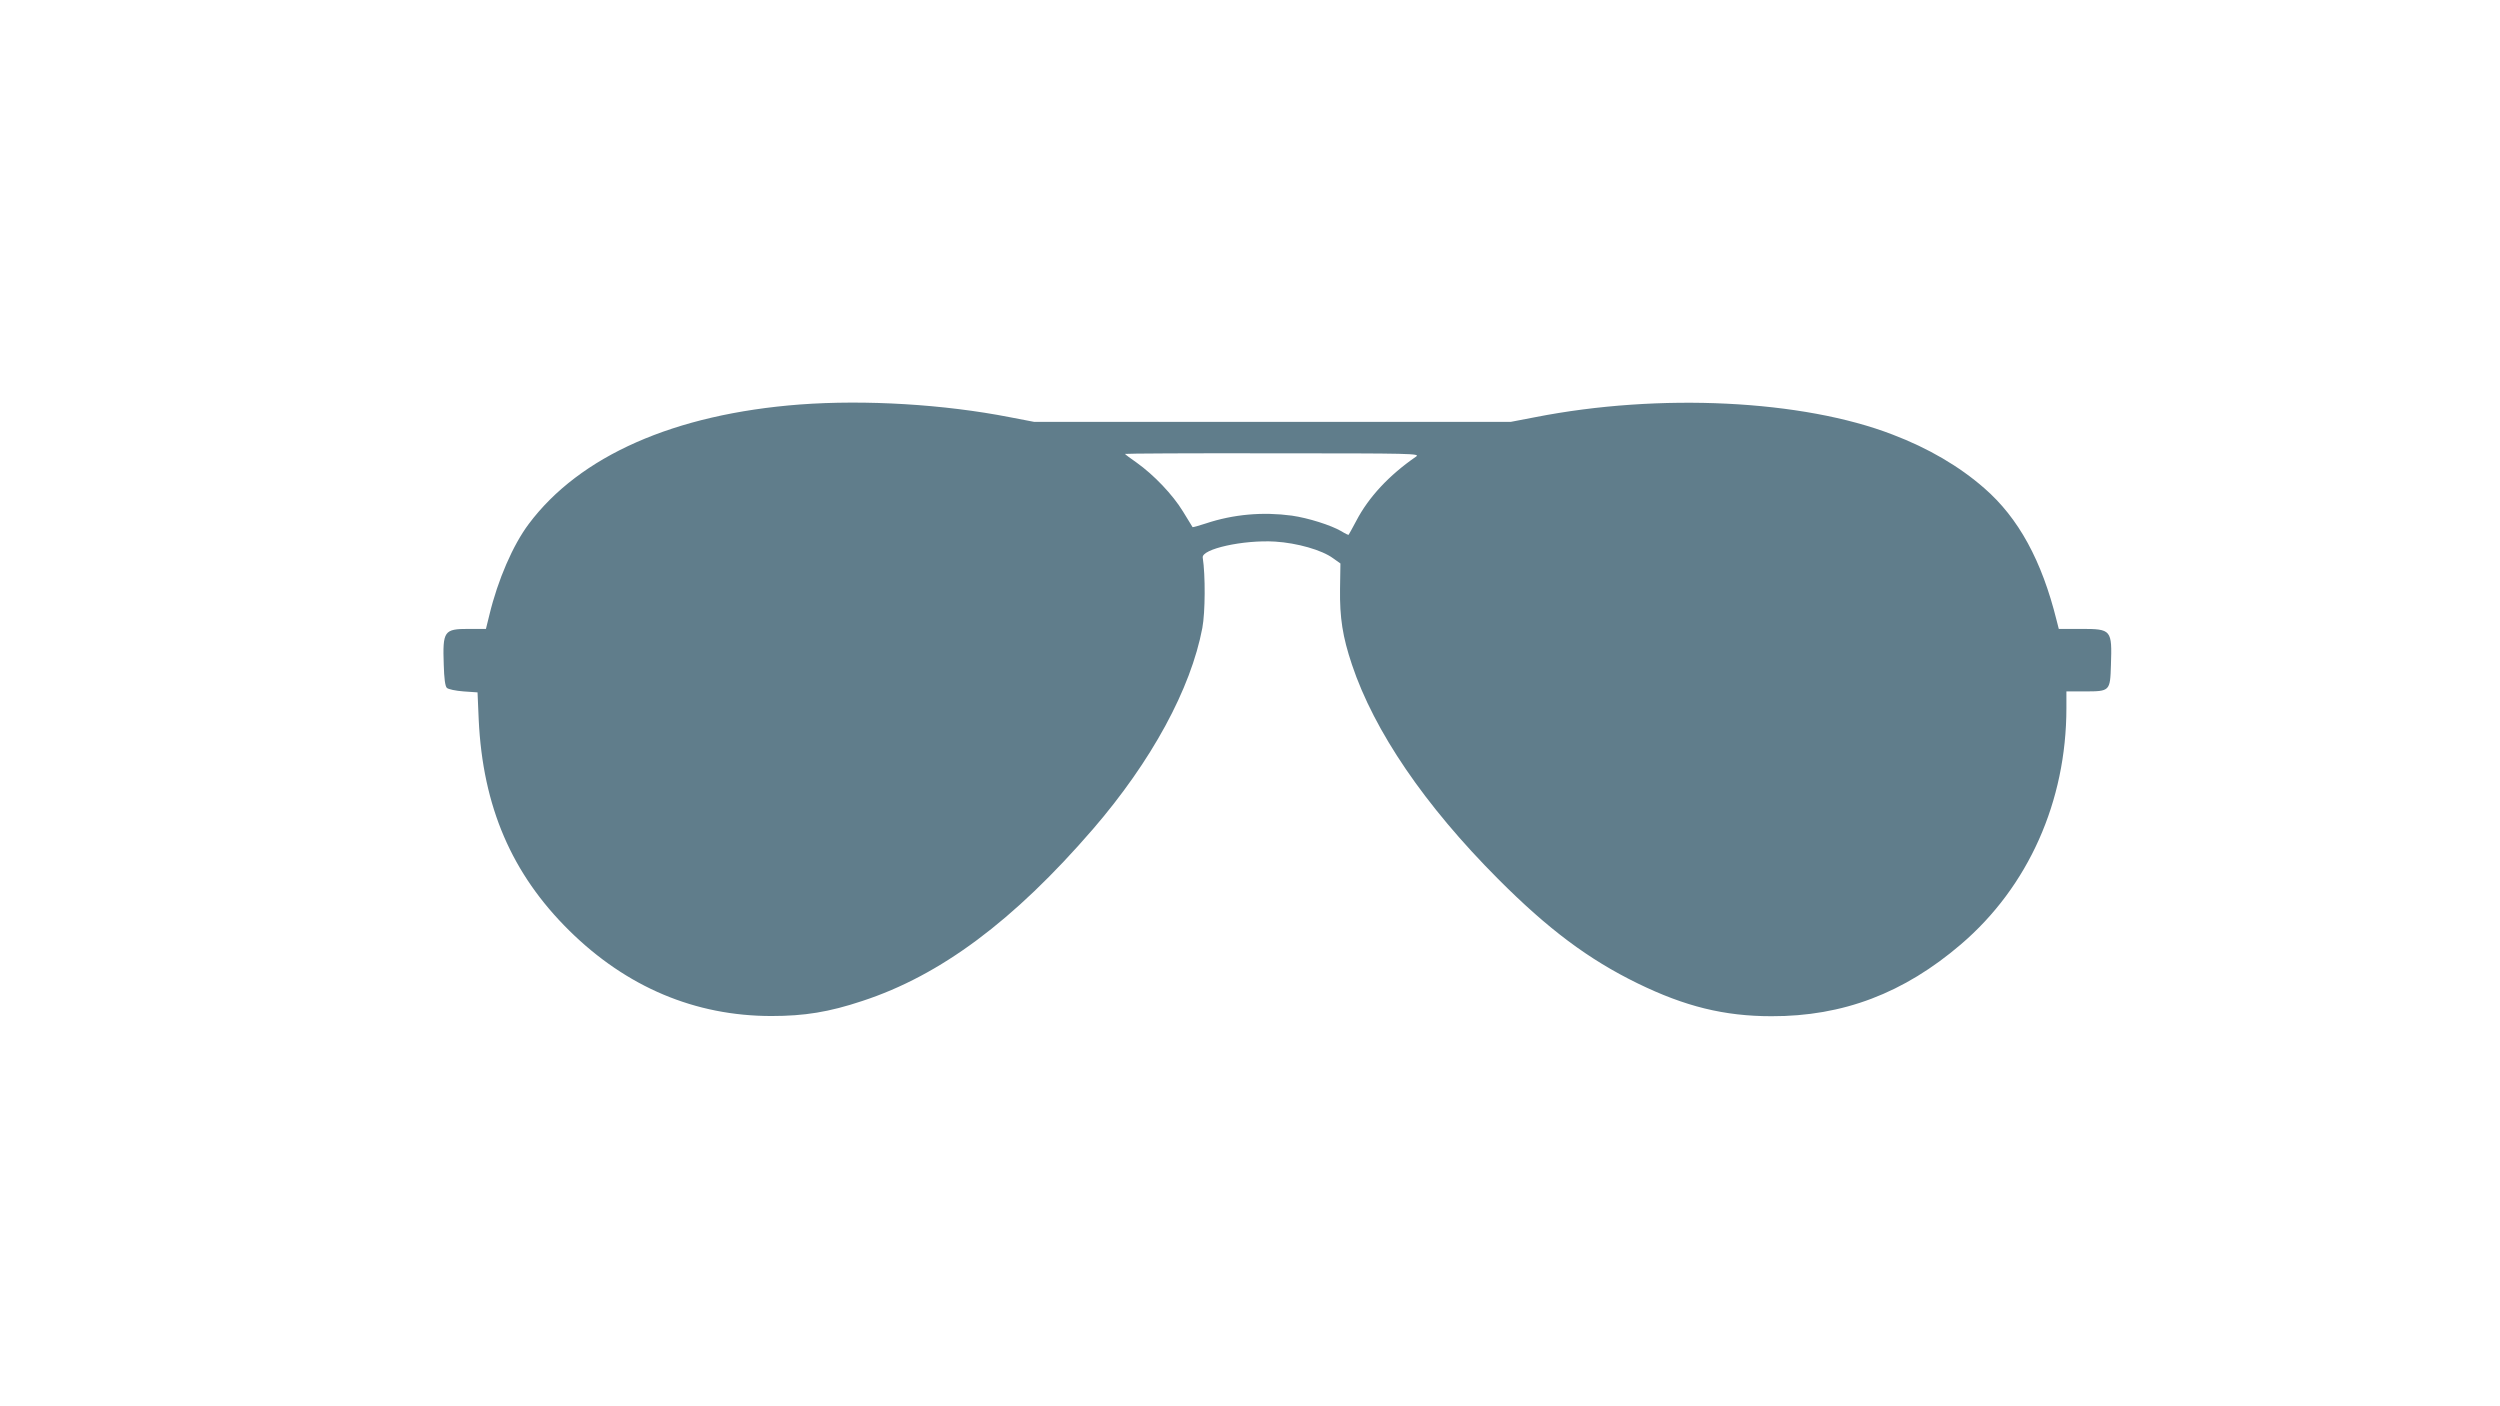 <?xml version="1.0" standalone="no"?>
<!DOCTYPE svg PUBLIC "-//W3C//DTD SVG 20010904//EN"
 "http://www.w3.org/TR/2001/REC-SVG-20010904/DTD/svg10.dtd">
<svg version="1.0" xmlns="http://www.w3.org/2000/svg"
 width="1280pt" height="720pt" viewBox="0 0 1280 720"
 preserveAspectRatio="xMidYMid meet">
<g transform="translate(0,720) scale(0.1,-0.1)"
fill="#607d8b" stroke="none">
<path d="M4095 5129 c-642 -49 -1127 -263 -1388 -612 -81 -108 -158 -286 -201
-464 l-18 -73 -88 0 c-127 0 -134 -10 -128 -184 2 -69 7 -110 16 -118 7 -7 45
-15 85 -18 l72 -5 6 -140 c21 -445 169 -789 464 -1080 293 -289 644 -437 1035
-437 168 0 294 20 465 77 400 131 775 410 1181 880 300 348 501 718 560 1030
15 81 16 269 2 360 -7 44 208 92 371 82 112 -7 239 -43 296 -85 l38 -27 -2
-130 c-2 -148 13 -245 61 -388 114 -341 373 -721 748 -1097 256 -257 463 -412
715 -535 242 -118 443 -168 685 -168 366 -1 678 118 970 368 345 295 540 732
540 1210 l0 85 93 0 c130 0 131 1 135 135 6 181 3 185 -153 185 l-114 0 -11
43 c-76 307 -195 525 -371 678 -127 111 -285 204 -469 274 -461 178 -1193 214
-1830 89 l-125 -24 -1220 0 -1220 0 -125 24 c-337 66 -739 90 -1075 65z m3155
-267 c-138 -95 -243 -208 -306 -329 -20 -37 -37 -69 -39 -71 -1 -2 -18 6 -37
18 -53 31 -170 68 -254 80 -149 20 -299 7 -440 -40 -36 -12 -66 -20 -68 -19
-1 2 -23 38 -49 80 -53 87 -150 188 -237 250 -33 23 -60 43 -60 45 0 2 341 4
758 3 715 0 756 -1 732 -17z"/>
</g>
</svg>
